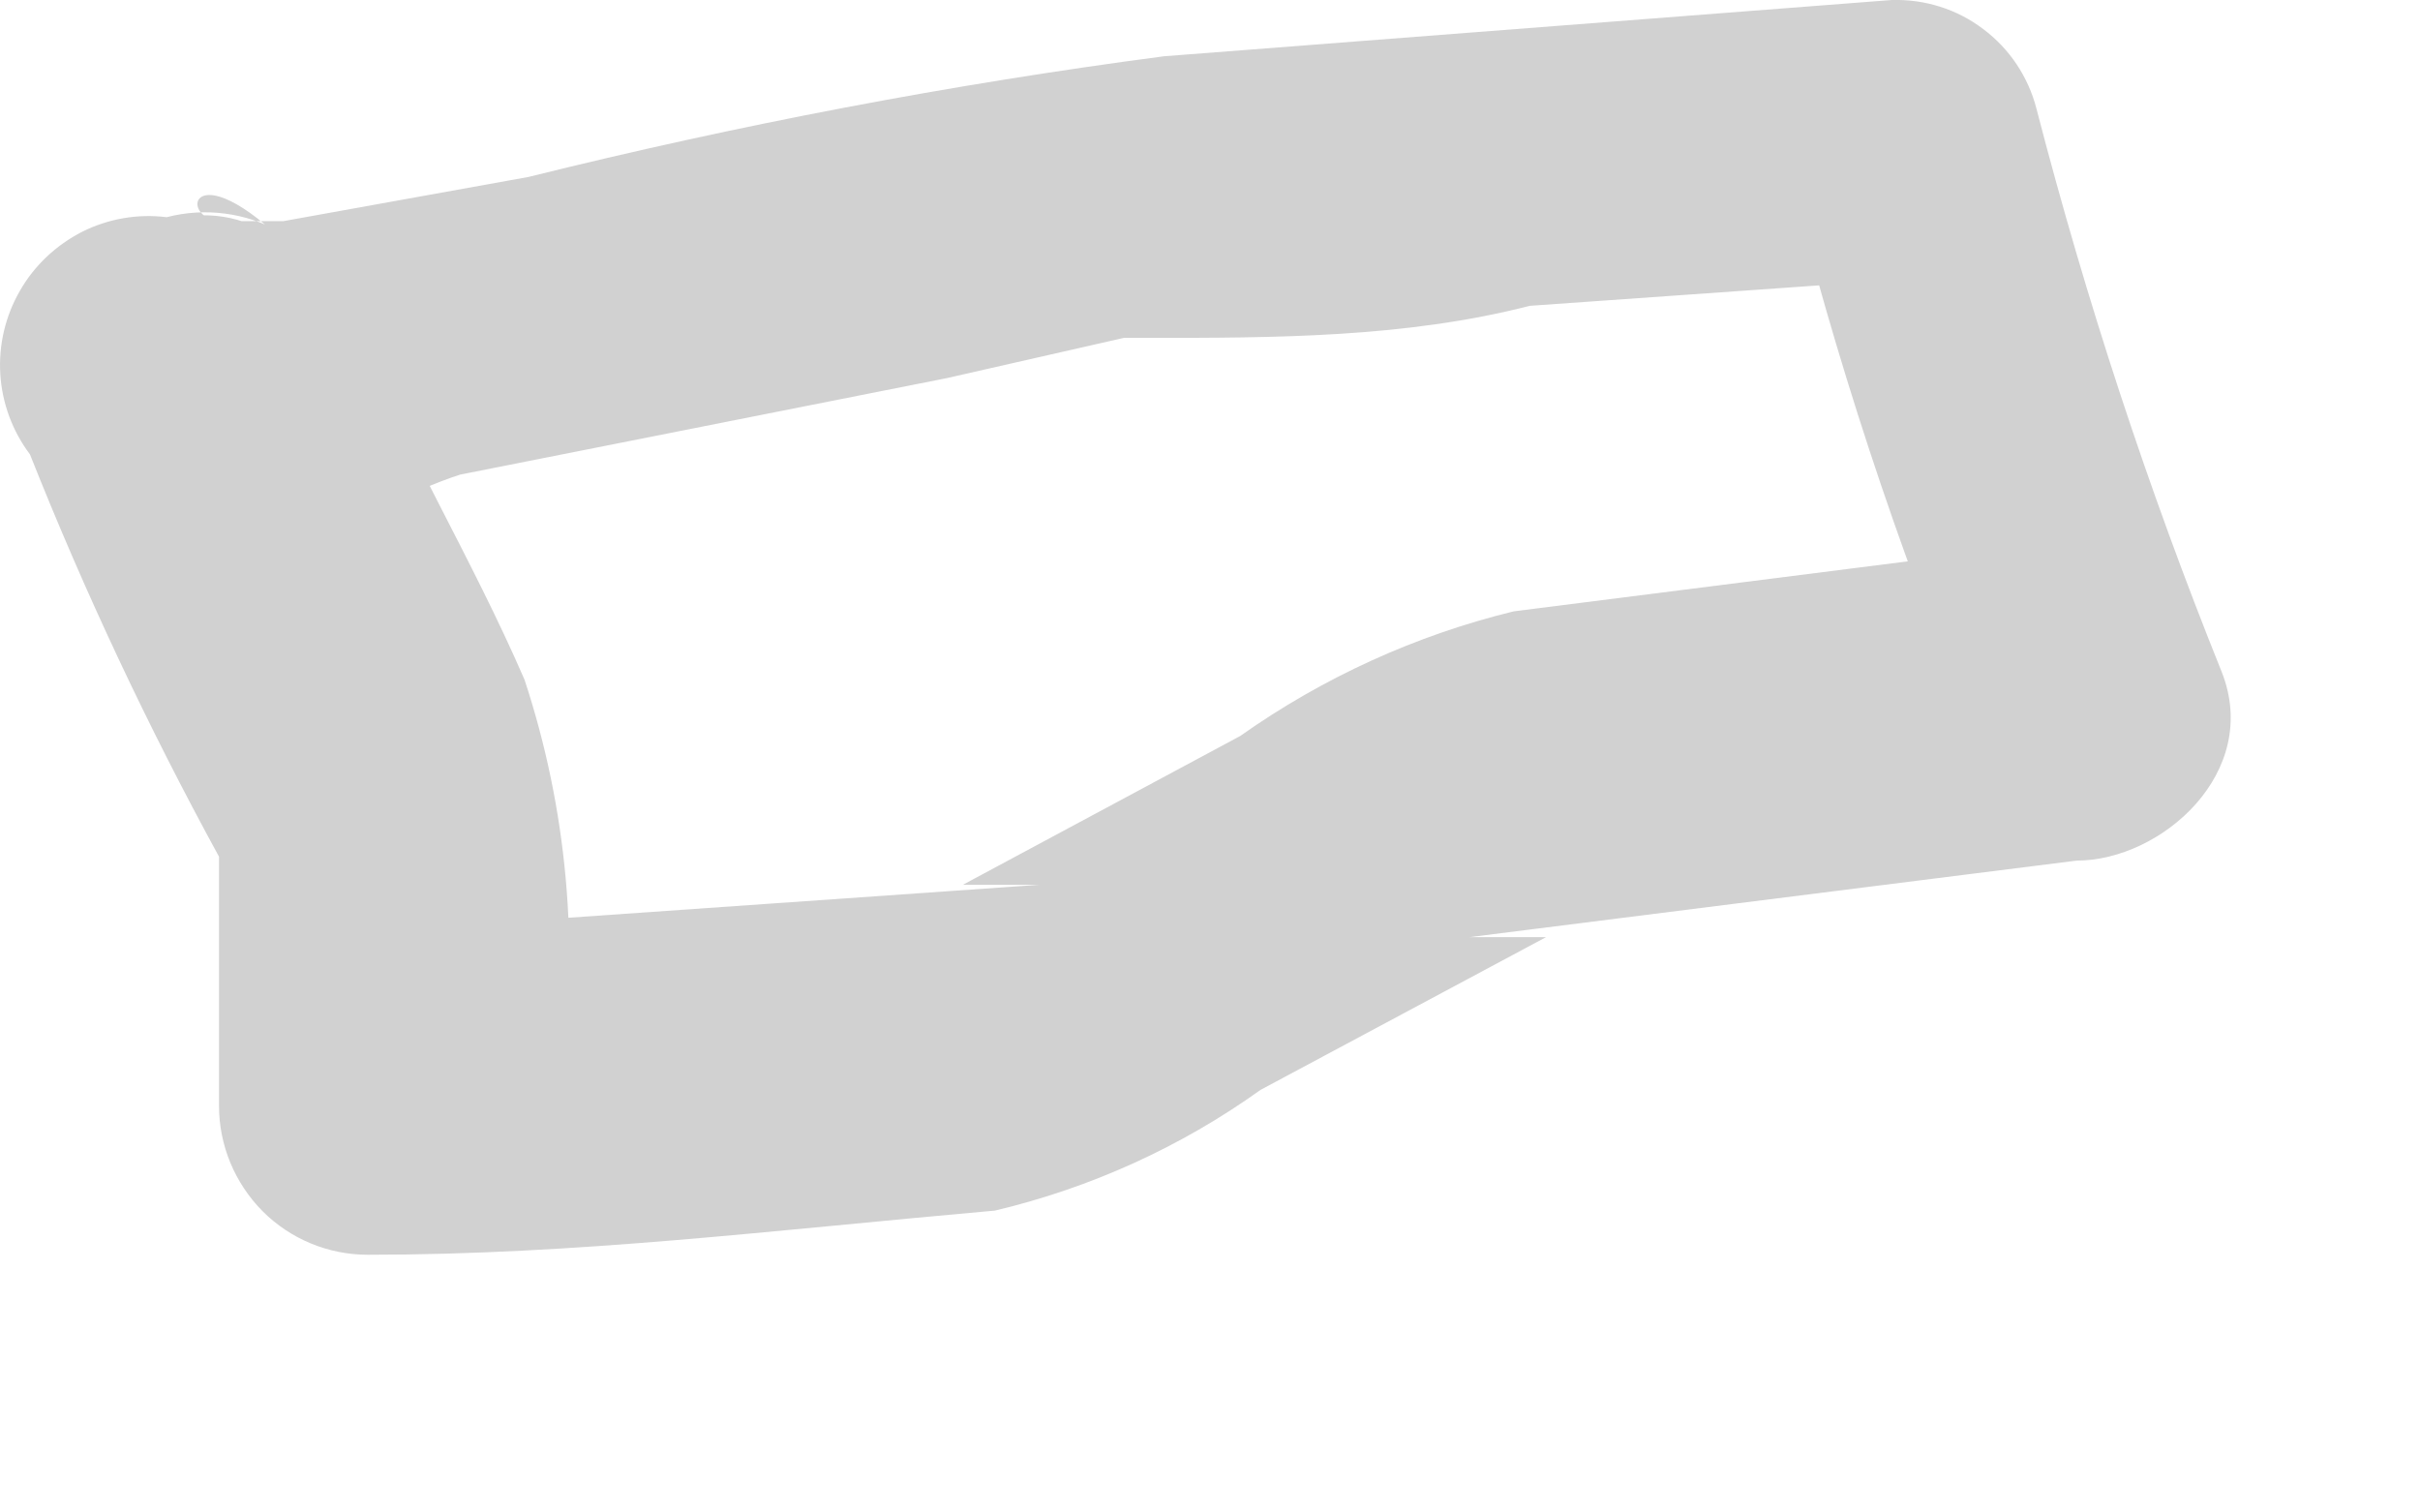 <?xml version="1.0" encoding="utf-8"?>
<svg xmlns="http://www.w3.org/2000/svg" fill="none" height="100%" overflow="visible" preserveAspectRatio="none" style="display: block;" viewBox="0 0 8 5" width="100%">
<path d="M0.099 1.502C0.28 1.958 0.489 2.402 0.724 2.832C0.724 2.832 0.724 2.832 0.724 2.911C0.724 2.991 0.724 2.832 0.724 2.911C0.724 2.991 0.724 3.403 0.724 3.656C0.724 3.786 0.776 3.911 0.868 4.004C0.96 4.096 1.085 4.148 1.216 4.148C1.907 4.148 2.545 4.068 3.289 4.002C3.605 3.927 3.903 3.792 4.167 3.603L5.111 3.098H4.858L6.865 2.845C7.145 2.845 7.477 2.553 7.344 2.22C7.1 1.614 6.896 0.992 6.732 0.359C6.705 0.254 6.643 0.161 6.556 0.096C6.469 0.03 6.363 -0.003 6.254 0L3.848 0.186C3.141 0.279 2.439 0.413 1.747 0.585L0.937 0.731H0.777H0.737C0.578 0.731 0.631 0.466 1.003 0.864C0.564 0.399 -0.14 1.104 0.298 1.569C0.737 2.034 1.189 1.675 1.521 1.569L3.13 1.25L3.715 1.117H3.861C3.967 1.117 3.688 1.117 3.795 1.117C4.207 1.117 4.645 1.117 5.057 1.011L6.387 0.917L5.908 0.545C6.066 1.18 6.27 1.802 6.52 2.406L6.998 1.768L5.004 2.021C4.68 2.1 4.373 2.24 4.1 2.433L3.183 2.925H3.436L1.349 3.071L1.854 3.576C1.916 3.13 1.875 2.675 1.734 2.247C1.561 1.848 1.335 1.476 1.163 1.064C1.125 0.938 1.041 0.832 0.927 0.767C0.813 0.703 0.678 0.685 0.551 0.718C0.455 0.706 0.358 0.723 0.272 0.766C0.186 0.81 0.114 0.877 0.066 0.961C0.018 1.044 -0.005 1.14 0.001 1.237C0.007 1.333 0.041 1.425 0.099 1.502Z" fill="#D1D1D1" id="Vector"/>
</svg>